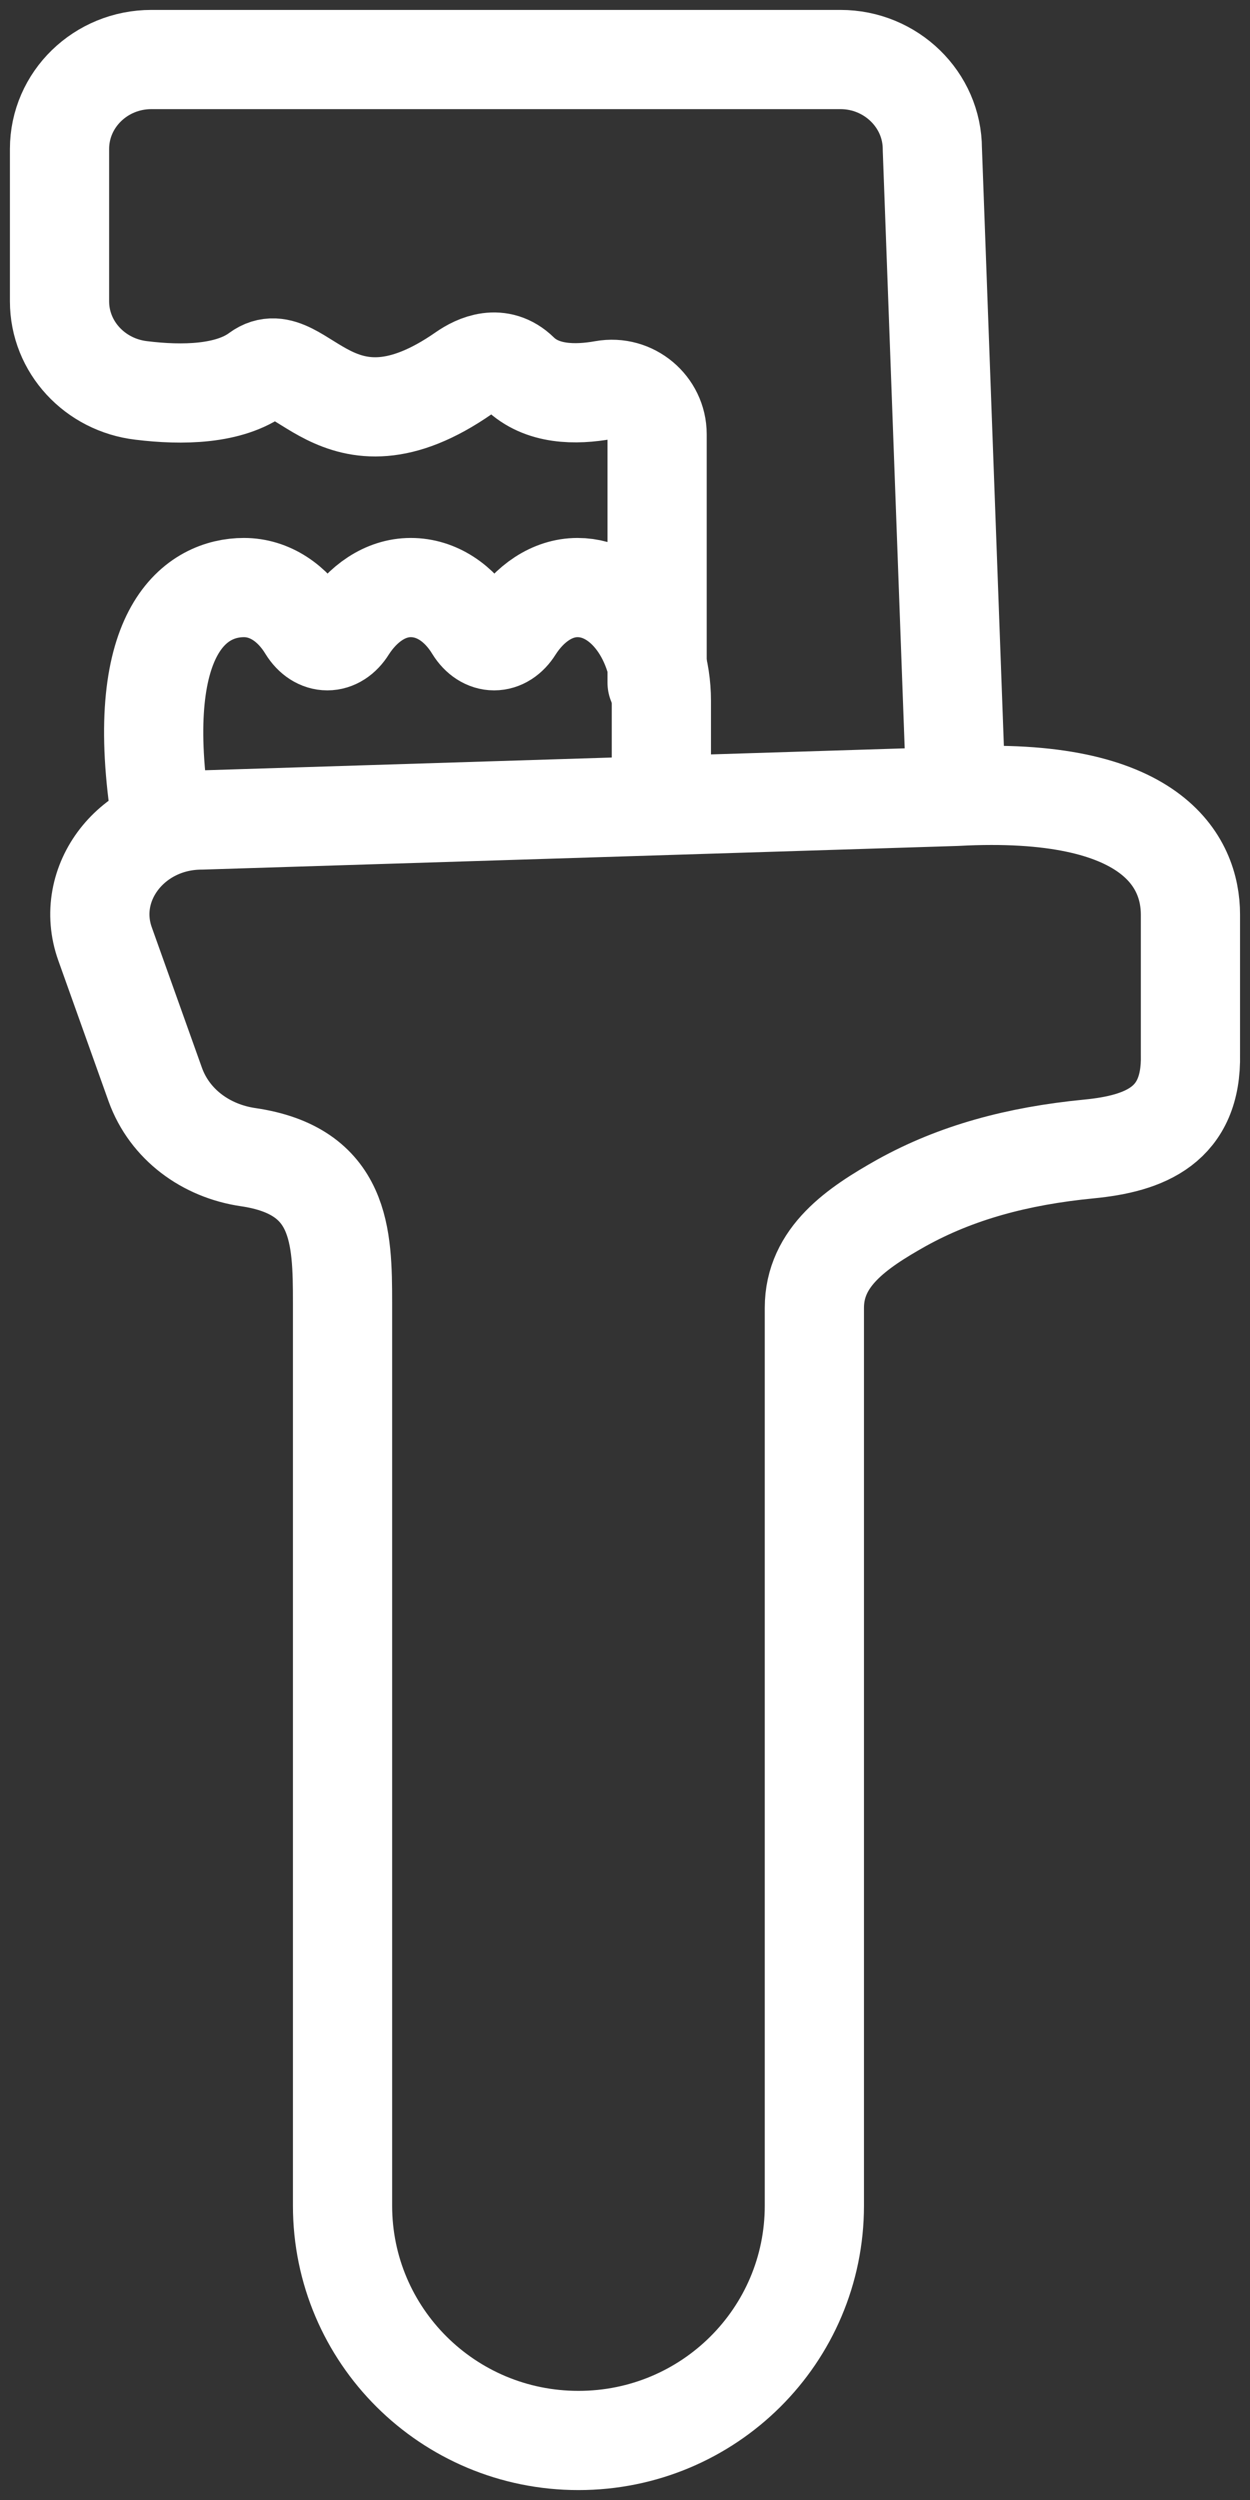 <?xml version="1.0" encoding="UTF-8"?>
<svg xmlns="http://www.w3.org/2000/svg" width="63" height="126" viewBox="0 0 63 126" fill="none">
  <rect x="0" y="0" width="63" height="126" fill="#333333" stroke="none"/>
  <path d="M8.07 40.9C6.7 31.637 9.965 29.613 12.293 29.613C13.592 29.613 14.746 30.393 15.508 31.647C16.044 32.511 16.951 32.511 17.486 31.647C18.27 30.421 19.423 29.613 20.701 29.613C21.999 29.613 23.153 30.393 23.916 31.647C24.451 32.511 25.358 32.511 25.894 31.647C26.677 30.421 27.831 29.613 29.109 29.613C31.437 29.613 33.333 32.177 33.333 35.325V39.755" stroke="white" stroke-width="5" stroke-linecap="round" stroke-linejoin="round"></path>
  <path d="M33.118 34.407V21.885C33.118 20.498 31.842 19.405 30.43 19.659C29.017 19.912 27.31 19.912 26.172 18.799C25.171 17.823 24.033 18.35 23.386 18.799C16.911 23.311 15.106 17.276 13.026 18.799C11.555 19.893 9.181 19.932 7.12 19.678C4.785 19.405 3 17.491 3 15.186V7.511C3 5.012 5.08 3 7.63 3H42.359C44.91 3 46.99 5.031 46.99 7.511L48.187 40.137M48.187 40.137L10.162 41.328C6.669 41.328 4.197 44.511 5.296 47.578L7.827 54.667C8.553 56.678 10.377 58.006 12.496 58.319C17.186 59.002 17.264 62.283 17.264 65.662V111.165C17.264 117.708 22.581 123 29.154 123C35.727 123 41.044 117.708 41.044 111.165V65.916C41.044 63.338 43.183 61.893 45.44 60.623C48.186 59.1 51.267 58.26 54.877 57.909C57.703 57.635 60.077 56.717 59.998 53.143V46.093C59.998 43.457 58.122 39.602 48.187 40.137Z" stroke="white" stroke-width="5" stroke-linecap="round" stroke-linejoin="round"></path>
</svg>
